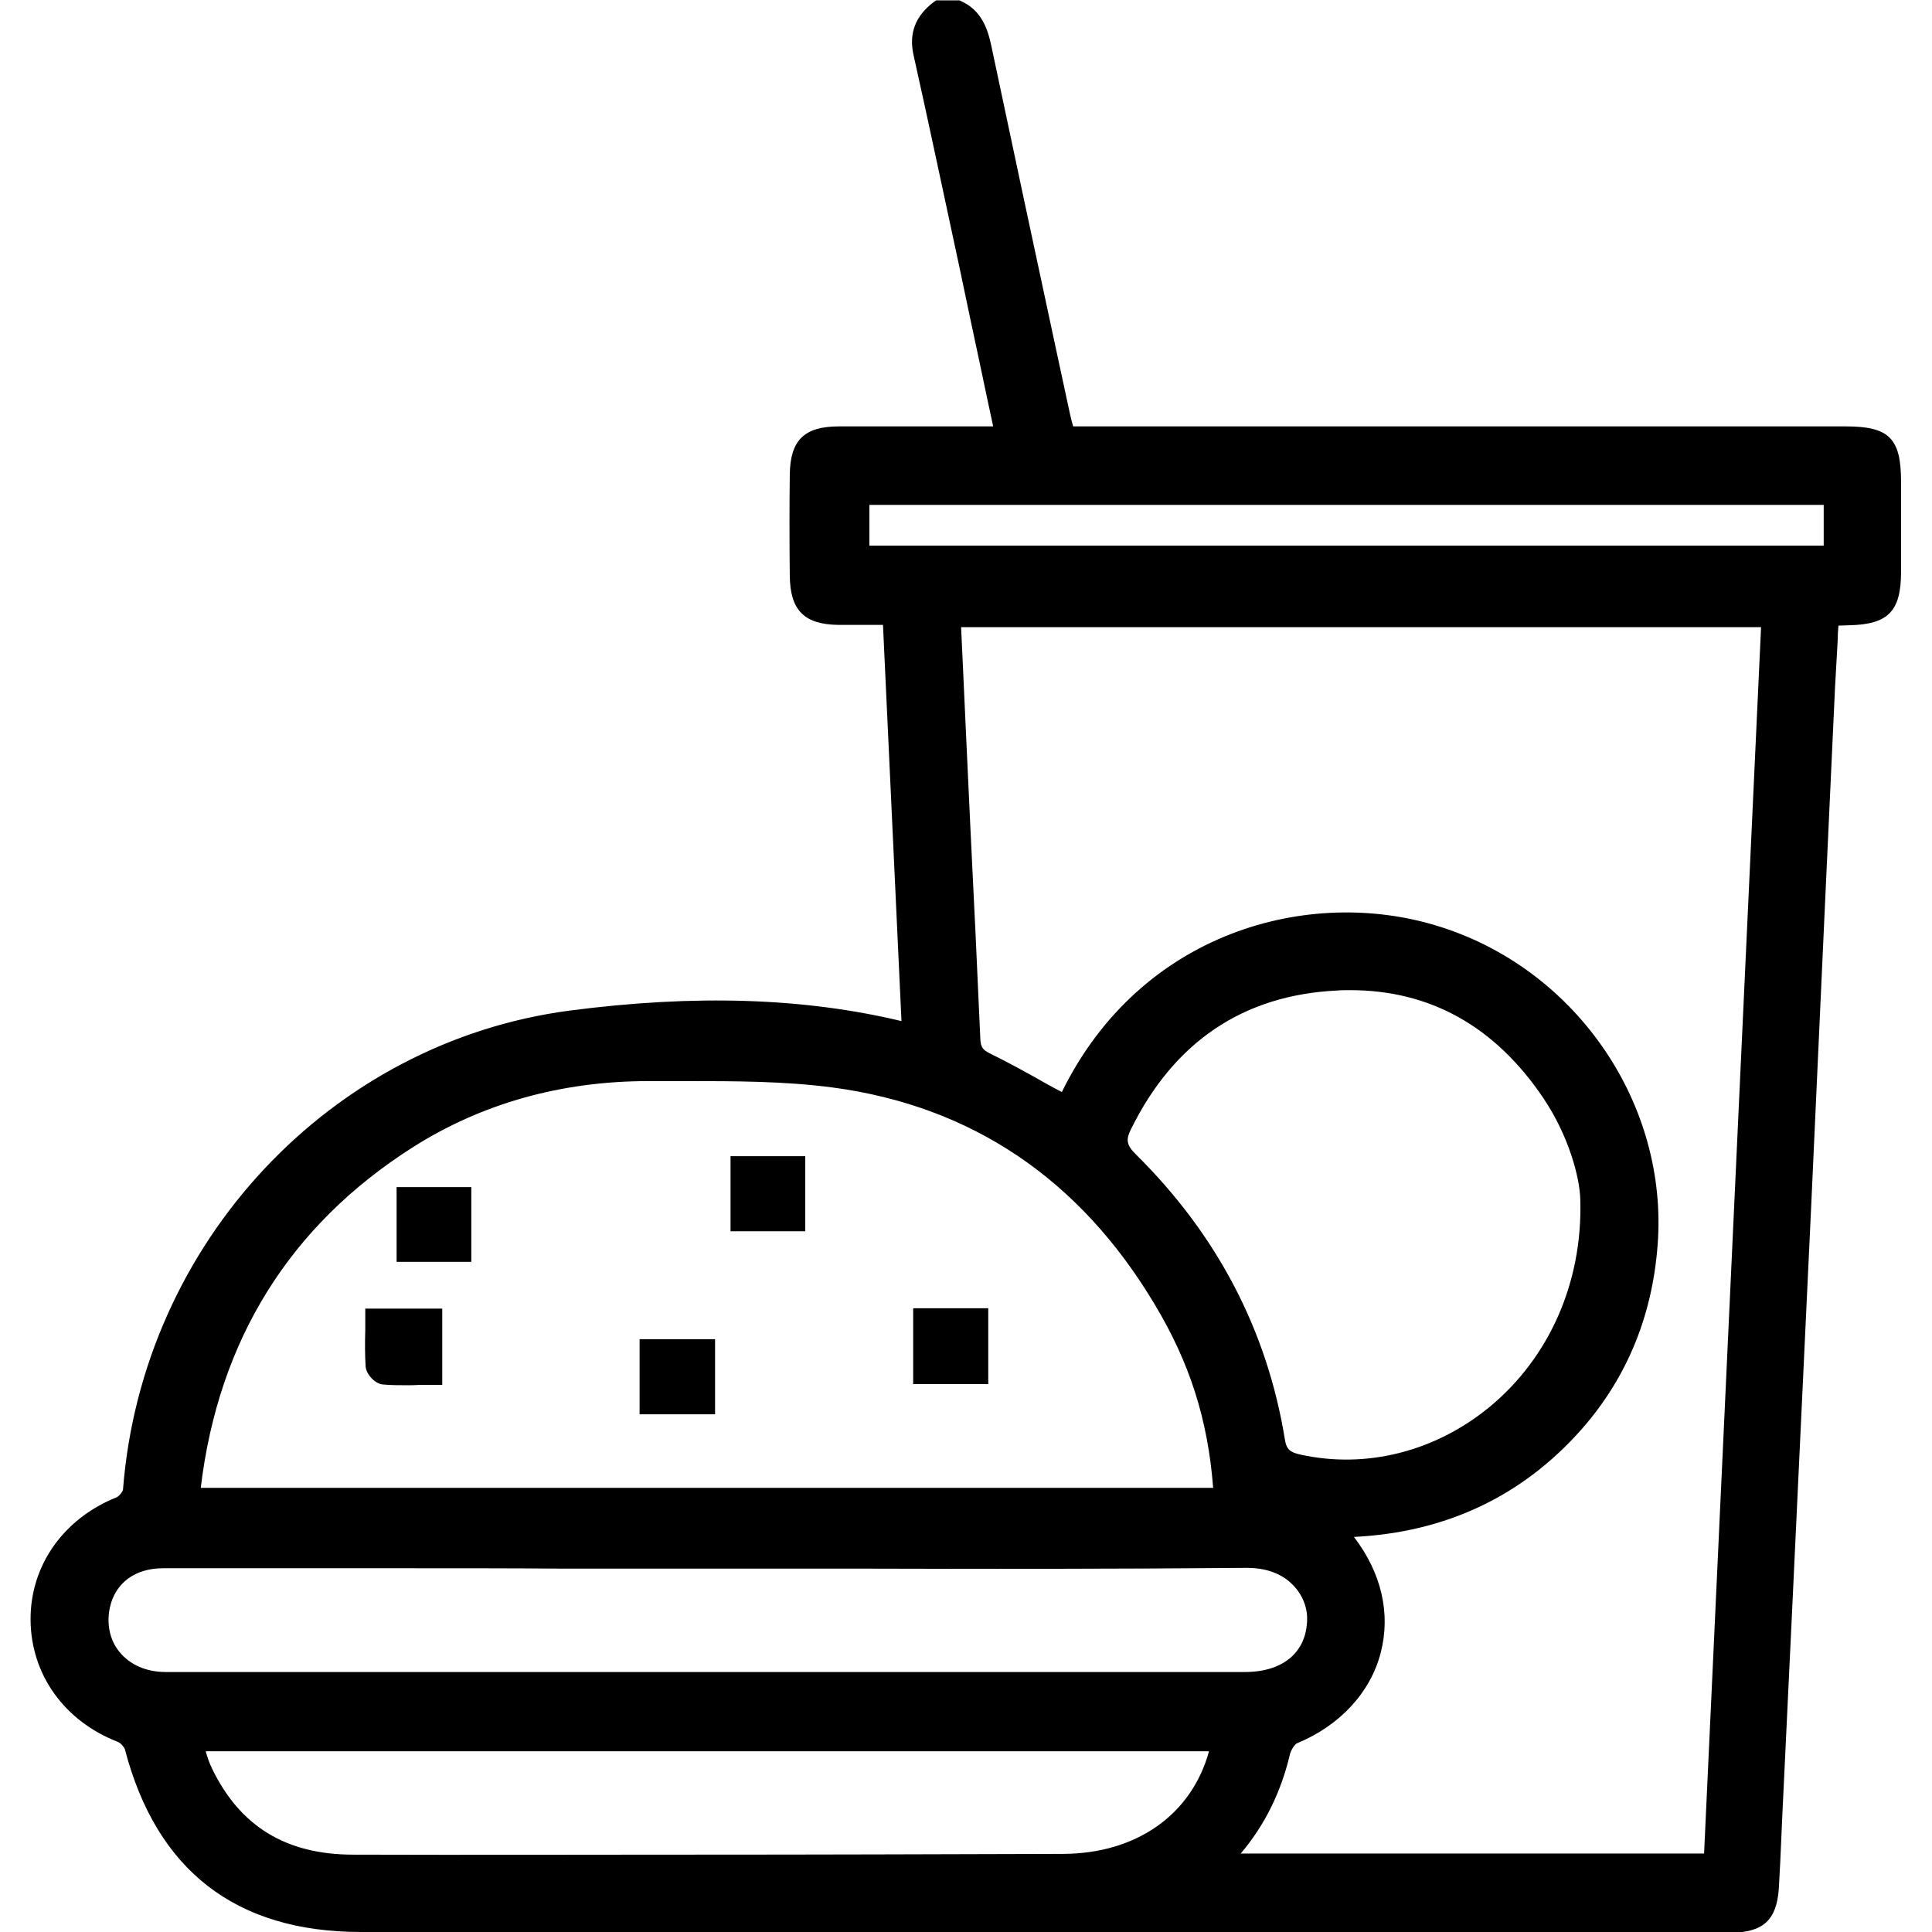 <?xml version="1.0" encoding="utf-8"?>
<!-- Generator: Adobe Illustrator 25.4.1, SVG Export Plug-In . SVG Version: 6.00 Build 0)  -->
<svg version="1.1" id="Layer_1" xmlns="http://www.w3.org/2000/svg" xmlns:xlink="http://www.w3.org/1999/xlink" x="0px" y="0px"
	 viewBox="0 0 512 512" style="enable-background:new 0 0 512 512;" xml:space="preserve">
<style type="text/css">
	.st0{fill:#FFFFFF;}
</style>
<g>
	<g>
		<path d="M254,2.2c4.4,2,5.8,5.8,6.7,10.2c6.9,32.6,13.9,65.2,20.9,97.8c0.3,1.6,0.8,3.1,1.2,4.9c2.3,0,4.3,0,6.2,0
			c66.7,0,133.5,0,200.2,0c10.3,0,12.4,2.2,12.4,12.5c0,7.9,0,15.9,0,23.8c0,9.4-2.3,11.8-11.6,12c-1.5,0-2.9,0.1-4.8,0.2
			c-0.4,6.3-0.8,12.3-1,18.4c-2.1,45.7-4.2,91.4-6.3,137.1c-2.5,53.5-5,106.9-7.5,160.4c-0.3,6.9-0.5,13.9-1,20.8
			c-0.5,7.1-3.2,9.4-10.5,9.5c-3.1,0-6.3,0-9.4,0c-118,0-235.9,0-353.9,0c-32.3,0-52.3-15.5-60.5-46.7c-0.4-1.4-1.9-2.9-3.3-3.5
			c-13.2-5.1-21.6-16.8-21.6-30.3c-0.1-13.4,8.3-25.1,21.5-30.5c1.4-0.6,3-2.5,3.1-4c5-63.9,53.7-116.7,116.6-124.9
			c29-3.8,58.3-4.1,87.2,2.8c0.6,0.1,1.3,0.1,2.7,0.2c-1.7-36.4-3.4-72.6-5.1-109.6c-4.8,0-9.3,0.1-13.9,0
			c-7.9-0.1-10.7-2.9-10.7-10.8c-0.1-8.9-0.1-17.8,0-26.8c0.1-7.9,2.8-10.6,10.8-10.6c14.4,0,28.7,0,43.7,0
			c-2.2-10.6-4.3-20.8-6.5-30.9c-5-23.4-10-46.8-15.2-70.1c-1.2-5.2,0.6-8.9,4.6-11.9C250.7,2.2,252.3,2.2,254,2.2z M282.4,292.5
			c18.9-41.1,62-56,98-45c34.9,10.7,58.8,44.7,56.8,80.5c-1,18.6-7.4,35.1-19.7,49.2c-16.5,18.8-37.5,27.8-63,27.9
			c1,1.4,1.5,2.1,2.1,2.9c15,18.9,8.6,42.6-13.8,51.8c-1.5,0.6-2.9,2.9-3.3,4.7c-2.1,9.6-6.2,18.1-12.5,25.5c-0.9,1-1.6,2.1-2.6,3.5
			c43.4,0,86.1,0,129.3,0c5.1-109.9,10.2-219.6,15.3-329.5c-72.4,0-144.3,0-216.7,0c0.5,11.8,1.1,23.3,1.6,34.8
			c1.2,25.6,2.5,51.1,3.6,76.7c0.1,2.8,1.1,4.3,3.6,5.6C268.3,284.6,275.1,288.5,282.4,292.5z M323.9,396.5
			c-1.1-18.4-5.6-34.8-16-52.2c-19.7-32.9-48.6-53.2-86.8-58.4c-15.9-2.2-32.3-1.6-48.4-1.7c-23.1-0.1-44.8,5.5-64.4,18
			c-34.5,21.9-53.2,53.5-57.5,94.3C142,396.5,232.9,396.5,323.9,396.5z M421,318c-0.1-6.6-3.3-18.1-10.2-28.3
			c-13.5-20-32.4-30.5-56.6-29.4c-26.2,1.2-44.9,14.6-56.5,38.1c-1.8,3.6-1.4,6.1,1.8,9.3c20.8,20.5,34.1,45.2,38.7,74.1
			c0.6,3.9,2.6,5.1,5.9,5.9C383.1,396.3,422.2,363.8,421,318z M187.9,413.4c-48.2,0-96.5,0-144.7,0c-8.5,0-14.7,4.7-16.3,12.2
			c-2.3,10.7,5.3,19.6,17,19.7c40.1,0.1,80.3,0,120.4,0c55.2,0,110.3,0,165.5,0c11.3,0,18.5-6.2,18.7-15.9
			c0.2-7.5-5.9-16.3-18.4-16.1C282.7,413.7,235.3,413.4,187.9,413.4z M323.1,461.9c-90.6,0-180.8,0-271.7,0c1,2.9,1.6,5.5,2.7,7.8
			c7.9,16.5,21.4,24,39.4,24c28.4,0.1,56.8,0,85.2,0c34.3,0,68.7-0.1,103-0.2C303.2,493.4,319.2,481.3,323.1,461.9z M485.4,131.5
			c-86.1,0-171.7,0-257.3,0c0,5.3,0,10.2,0,15.3c85.9,0,171.5,0,257.3,0C485.4,141.5,485.4,136.7,485.4,131.5z"/>
		<path d="M455.4,512c-1,0-1.9,0-2.9,0l-2.9,0H95.7c-33.2,0-54.2-16.3-62.6-48.4c-0.2-0.6-1.1-1.7-1.9-2
			c-14.2-5.5-23-17.9-23.1-32.3C8,415,16.7,402.5,30.9,396.8c0.7-0.3,1.7-1.6,1.7-2.1c5.1-65.3,55-118.6,118.5-126.9
			c33.1-4.3,61.9-3.4,87.8,2.8l-4.9-105c-0.8,0-1.6,0-2.3,0c-3.2,0-6.3,0-9.5,0c-9.1-0.1-12.8-3.9-12.9-13c-0.1-9.4-0.1-18.2,0-26.8
			c0.1-9.1,3.8-12.8,13-12.8c10.1,0,20.2,0,30.5,0l10.4,0l-1.5-7c-1.5-7.2-3-14.2-4.5-21.2l-2.9-13.8c-4-18.5-8-37.6-12.2-56.4
			c-1.3-5.8,0.5-10.4,5.4-14.1l0.6-0.4h6.2l0.4,0.2c5.3,2.4,7,7.1,8,11.8c5.7,27,11.5,54.1,17.3,81.1l3.6,16.7c0.2,1,0.5,2,0.8,3.1
			c0,0,0,0,0,0l204.8,0c11.5,0,14.6,3.2,14.6,14.7l0,3.7c0,6.7,0,13.4,0,20.1c0,10.5-3.4,14-13.8,14.2c-0.9,0-1.8,0.1-2.8,0.1
			c-0.1,1.3-0.2,2.7-0.2,4c-0.2,4.2-0.5,8.3-0.7,12.4c-0.9,20.2-1.9,40.3-2.8,60.5c-1.2,25.5-2.3,51.1-3.5,76.6
			c-1.7,36-3.4,72-5.1,108.1l-2.5,52.3c-0.1,2.2-0.2,4.4-0.3,6.6c-0.2,4.7-0.4,9.5-0.7,14.3c-0.6,8.2-4.1,11.5-12.7,11.6
			C457.8,512,456.6,512,455.4,512z M189.9,269.6c-12.1,0-24.8,0.9-38.2,2.6C90.2,280.2,42,331.8,37,395c-0.2,2.2-2.3,5-4.5,5.9
			c-12.4,5.1-20.1,16-20.1,28.4c0.1,12.6,7.8,23.4,20.2,28.2c2.1,0.8,4.1,3,4.6,5c8,30.3,27,45.1,58.4,45.1l356.8,0
			c2.2,0,4.3,0,6.5,0c6.2-0.1,7.9-1.5,8.3-7.4c0.3-4.7,0.5-9.5,0.7-14.1c0.1-2.2,0.2-4.4,0.3-6.6l2.5-52.3c1.7-36,3.4-72,5.1-108
			c1.2-25.5,2.4-51.1,3.5-76.6c0.9-20.2,1.8-40.4,2.8-60.5c0.2-4.1,0.4-8.2,0.7-12.4c0.1-2,0.2-4,0.3-6l0.1-2l3.8-0.2
			c1.1-0.1,2.1-0.1,3.1-0.1c8-0.2,9.4-1.6,9.4-9.8c0-6.7,0-13.4,0-20.1l0-3.7c0-9.1-1.1-10.3-10.2-10.3l-208.2,0l-0.4-1.7
			c-0.1-0.6-0.3-1.1-0.4-1.7c-0.3-1.1-0.6-2.2-0.8-3.3L275.9,94c-5.8-27-11.6-54.1-17.3-81.1c-0.9-4.2-2-6.9-5.1-8.5h-3.7
			c-3.1,2.5-4.1,5.3-3.2,9.2c4.2,18.8,8.3,37.9,12.2,56.4l2.9,13.8c1.5,7,3,14,4.5,21.2l2.6,12.4l-15.9,0c-10.3,0-20.4,0-30.5,0
			c-6.8,0-8.6,1.8-8.6,8.4c-0.1,8.6-0.1,17.3,0,26.7c0,6.8,1.8,8.5,8.5,8.6c3.1,0.1,6.2,0,9.4,0c1.5,0,3,0,4.5,0h2.1l5.3,114.2
			l-2.5-0.2c-0.5,0-0.9-0.1-1.3-0.1c-0.7,0-1.2-0.1-1.8-0.2C223.1,271.3,207.1,269.6,189.9,269.6z M135.3,496c-13.4,0-27.6,0-41.8,0
			c-19.4,0-33.3-8.6-41.4-25.3c-0.8-1.7-1.4-3.5-1.9-5.3c-0.3-0.9-0.5-1.8-0.9-2.7l-1-2.9h277.5l-0.5,2.7
			c-4.2,20.5-20.9,33.3-43.5,33.4c-32.7,0.1-66,0.2-98.1,0.2l-4.9,0C166.1,496,151.2,496,135.3,496z M54.5,464.1
			c0.5,1.7,1,3.2,1.7,4.6c7.4,15.3,19.6,22.8,37.4,22.8c31.2,0.1,61.9,0,85.2,0l4.9,0c32.2,0,65.4-0.1,98.1-0.2
			c19.4-0.1,34-10.4,38.6-27.2H54.5z M455.8,495.6H320l2.6-3.5c0.3-0.4,0.6-0.9,0.9-1.2c0.6-0.8,1.2-1.6,1.8-2.4
			c6-7.1,9.9-15.2,12-24.6c0.5-2.3,2.3-5.3,4.6-6.3c10.2-4.2,17.2-11.7,19.6-21c2.4-9.2,0-18.9-6.8-27.4c-0.4-0.5-0.8-1-1.3-1.7
			l-3.5-4.7l4.4,0c25.4-0.1,45.4-9,61.4-27.2c11.6-13.3,18.1-29.3,19.1-47.8c2-34.9-21.3-67.9-55.2-78.3c-32.7-10-76,1.8-95.3,43.8
			l-1,2.2l-2.1-1.1c-2.1-1.1-4.1-2.3-6.1-3.4c-5.1-2.8-10-5.5-15-8c-3.3-1.6-4.7-3.9-4.9-7.5c-0.8-18.4-1.7-37.2-2.6-55.3l-1-21.4
			c-0.4-7.9-0.7-15.8-1.1-23.9l-0.6-13.2h221.3L455.8,495.6z M328.8,491.2h122.8l15.1-325h-212l0.4,8.6c0.4,8,0.7,15.9,1.1,23.9
			l1,21.4c0.9,18.1,1.8,36.9,2.6,55.3c0.1,2,0.6,2.8,2.4,3.7c5.1,2.5,10,5.2,15.1,8.1c1.3,0.7,2.7,1.5,4.1,2.2
			c20.9-42.6,65.6-54.5,99.6-44c35.9,11,60.4,45.8,58.4,82.8c-1.1,19.5-7.9,36.5-20.2,50.5c-15.7,17.8-36,27.4-60.4,28.6
			c7.3,9.5,9.8,20.3,7.1,30.7c-2.7,10.5-10.8,19.3-22.2,24c-0.5,0.2-1.6,1.7-1.9,3.1C339.5,474.8,335.2,483.7,328.8,491.2z
			 M98.1,447.6c-18.1,0-36.2,0-54.3,0c-6.4,0-12.2-2.6-15.8-7c-3.4-4.2-4.6-9.7-3.4-15.3c1.9-8.6,8.9-14,18.5-14
			c35.1,0,70.2,0,105.2,0h39.5c12.8,0,25.6,0,38.4,0c34,0.1,69.2,0.1,103.8-0.2c8-0.1,12.9,3.1,15.5,5.9c3.4,3.4,5.2,8,5.1,12.6
			c-0.2,11-8.5,18.1-20.9,18.1c-40.7,0-81.3,0-122,0l-43.6,0l-33.1,0C120.2,447.6,109.2,447.6,98.1,447.6z M109.3,415.6
			c-22,0-44,0-66.1,0c-7.4,0-12.7,3.9-14.1,10.5c-0.9,4.3,0,8.5,2.5,11.6c2.8,3.5,7.2,5.4,12.3,5.4c29.1,0,58.2,0,87.3,0l33.1,0
			l43.6,0c40.7,0,81.3,0,122,0c10.1,0,16.3-5.2,16.5-13.8c0.1-3.4-1.3-6.8-3.8-9.3c-2-2.1-5.8-4.5-12.1-4.5c-0.1,0-0.2,0-0.2,0
			c-34.6,0.3-69.8,0.3-103.9,0.2c-12.8,0-25.6,0-38.4,0h-39.5C135.4,415.6,122.3,415.6,109.3,415.6z M326.2,398.7h-278l0.3-2.4
			c4.4-41.8,24.1-74.1,58.5-95.9c19.3-12.3,41.5-18.5,65.6-18.3c3,0,6,0,9,0c13.1,0,26.6-0.1,39.7,1.7c38.1,5.2,67.8,25.2,88.4,59.5
			c10.1,16.9,15.2,33.3,16.3,53.2L326.2,398.7z M53.2,394.3h268.3c-1.4-18.1-6.2-33.2-15.6-48.8c-19.8-33.1-48.5-52.4-85.2-57.3
			c-12.8-1.7-26.2-1.7-39.1-1.7c-3,0-6,0-9.1,0c-0.2,0-0.4,0-0.6,0c-23.1,0-44.2,5.9-62.6,17.6C76.8,324.8,57.9,355.1,53.2,394.3z
			 M356.8,391.3c-4.4,0-8.8-0.5-13.1-1.4c-3.4-0.8-6.7-2.2-7.6-7.7c-4.5-27.8-17.3-52.3-38.1-72.9c-3.8-3.8-4.5-7.3-2.2-11.8
			c12.2-24.8,31.8-38.1,58.3-39.3c24.5-1.2,44.2,9,58.5,30.3c7.2,10.6,10.5,22.5,10.6,29.5c0.6,23.1-8.8,44.3-25.7,58.3
			C385.6,386.1,371.3,391.3,356.8,391.3z M357.8,262.4c-1.1,0-2.3,0-3.5,0.1c-24.8,1.2-43.2,13.6-54.6,36.8
			c-1.3,2.6-1.3,4.1,1.4,6.7c21.5,21.3,34.7,46.6,39.4,75.4c0.4,2.8,1.5,3.5,4.2,4.1c17.4,3.8,35.6-0.8,50-12.6
			c15.9-13.1,24.7-33.1,24.1-54.8l0,0c-0.1-6.2-3.2-17.3-9.8-27.1C396.2,272,379,262.4,357.8,262.4z M487.6,149H225.9v-19.7h261.7
			V149z M230.4,144.6h252.9v-10.8H230.4V144.6z"/>
	</g>
	<g>
		<path d="M259.7,364.6c-5.4,0-10.2,0-15.4,0c0-5.3,0-10.3,0-15.7c5.1,0,10.1,0,15.4,0C259.7,354.1,259.7,359.2,259.7,364.6z"/>
		<path d="M261.9,366.8h-19.9v-20.1h19.9V366.8z M246.5,362.4h11v-11.2h-11V362.4z"/>
	</g>
	<g>
		<path d="M114.9,349c0,5.3,0,10.2,0,15.8c-4.6,0-8.9,0.2-13.3-0.1c-0.9-0.1-2.4-1.6-2.5-2.6c-0.3-4.2-0.1-8.5-0.1-13.1
			C104.4,349,109.4,349,114.9,349z"/>
		<path d="M107.8,367.1c-2.1,0-4.2,0-6.3-0.2c-2-0.1-4.4-2.6-4.6-4.7c-0.2-3.2-0.2-6.3-0.1-9.6c0-1.2,0-2.4,0-3.6v-2.2h20.4V367
			h-2.2c-1.2,0-2.4,0-3.6,0C110.1,367.1,108.9,367.1,107.8,367.1z M101.9,362.5c3,0.2,6.1,0.2,9.3,0.1c0.5,0,0.9,0,1.4,0v-11.4
			h-11.5c0,0.5,0,1,0,1.5c0,3.2-0.1,6.2,0.1,9.1C101.4,362,101.7,362.4,101.9,362.5z M102,362.6L102,362.6L102,362.6z"/>
	</g>
	<g>
		<path d="M195.9,308.6c5.2,0,10.1,0,15.4,0c0,5.2,0,10.2,0,15.5c-5,0-10,0-15.4,0C195.9,319.1,195.9,314.1,195.9,308.6z"/>
		<path d="M213.4,326.3h-19.8v-19.9h19.8V326.3z M198.1,321.9H209v-11.1h-10.9V321.9z"/>
	</g>
	<g>
		<path d="M122.7,332.2c-5.1,0-10.1,0-15.4,0c0-5.2,0-10,0-15.3c5,0,10,0,15.4,0C122.7,321.6,122.7,326.6,122.7,332.2z"/>
		<path d="M124.9,334.4h-19.8v-19.8h19.8V334.4z M109.5,330h11v-10.9h-11V330z"/>
	</g>
	<g>
		<path d="M187.3,357.1c0,5.4,0,10.3,0,15.5c-5.2,0-10.2,0-15.5,0c0-5.1,0-10.1,0-15.5C176.9,357.1,181.9,357.1,187.3,357.1z"/>
		<path d="M189.5,374.8h-20v-19.9h20V374.8z M174,370.4h11.1v-11H174V370.4z"/>
	</g>
</g>
</svg>
